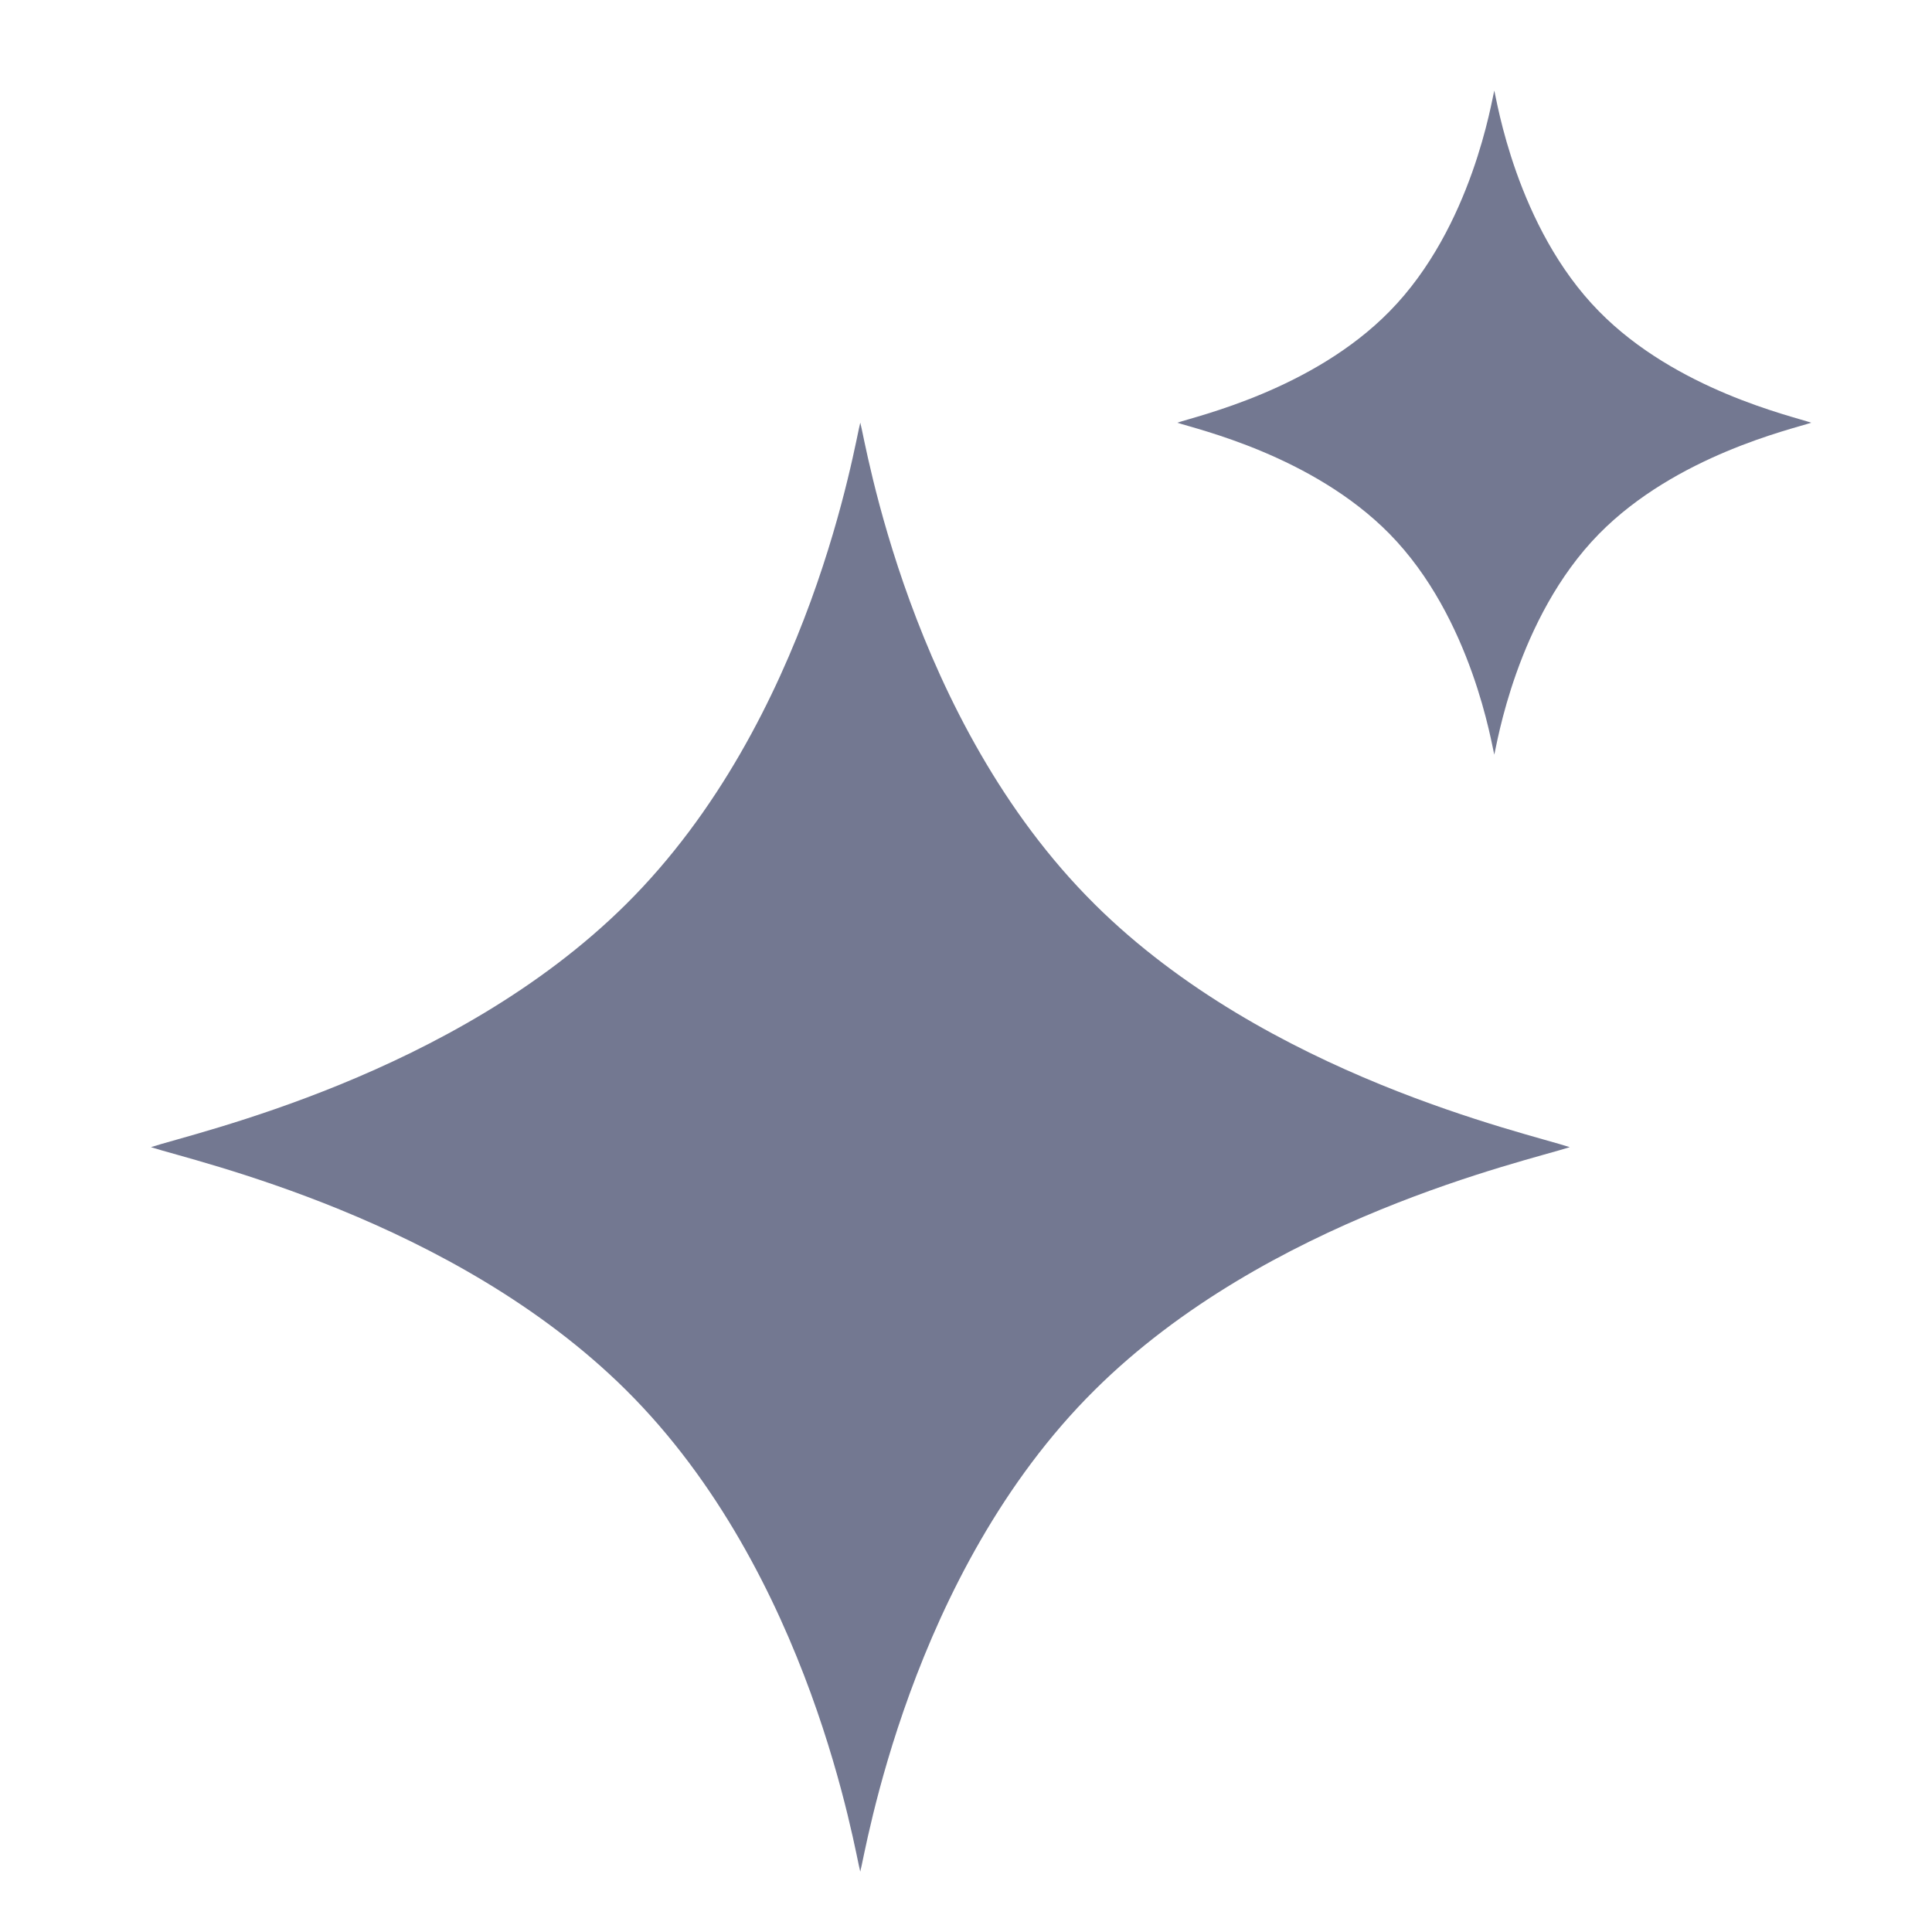 <svg width="64" height="64" viewBox="0 0 64 64" fill="none" xmlns="http://www.w3.org/2000/svg">
<path d="M36.264 29.955C30.123 23.868 28.667 14.588 28.498 14C28.33 14.588 26.874 23.868 20.737 29.955C15.015 35.63 6.456 37.52 5 38.001C6.456 38.474 15.015 40.371 20.736 46.045C26.874 52.132 28.33 61.412 28.497 62C28.667 61.412 30.123 52.132 36.264 46.045C41.982 40.37 50.545 38.473 52 38.001C50.544 37.52 41.981 35.63 36.264 29.956L36.264 29.955Z" fill="#737891"/>
<path d="M52.969 10.314C50.226 7.528 49.577 3.274 49.5 3C49.423 3.274 48.774 7.528 46.031 10.314C43.476 12.918 39.649 13.78 39 14.003C39.649 14.219 43.476 15.088 46.031 17.686C48.774 20.479 49.423 24.726 49.5 25C49.577 24.726 50.226 20.479 52.969 17.686C55.524 15.089 59.351 14.219 60 14.003C59.351 13.78 55.523 12.918 52.969 10.314H52.969Z" fill="#737891"/>
</svg>
